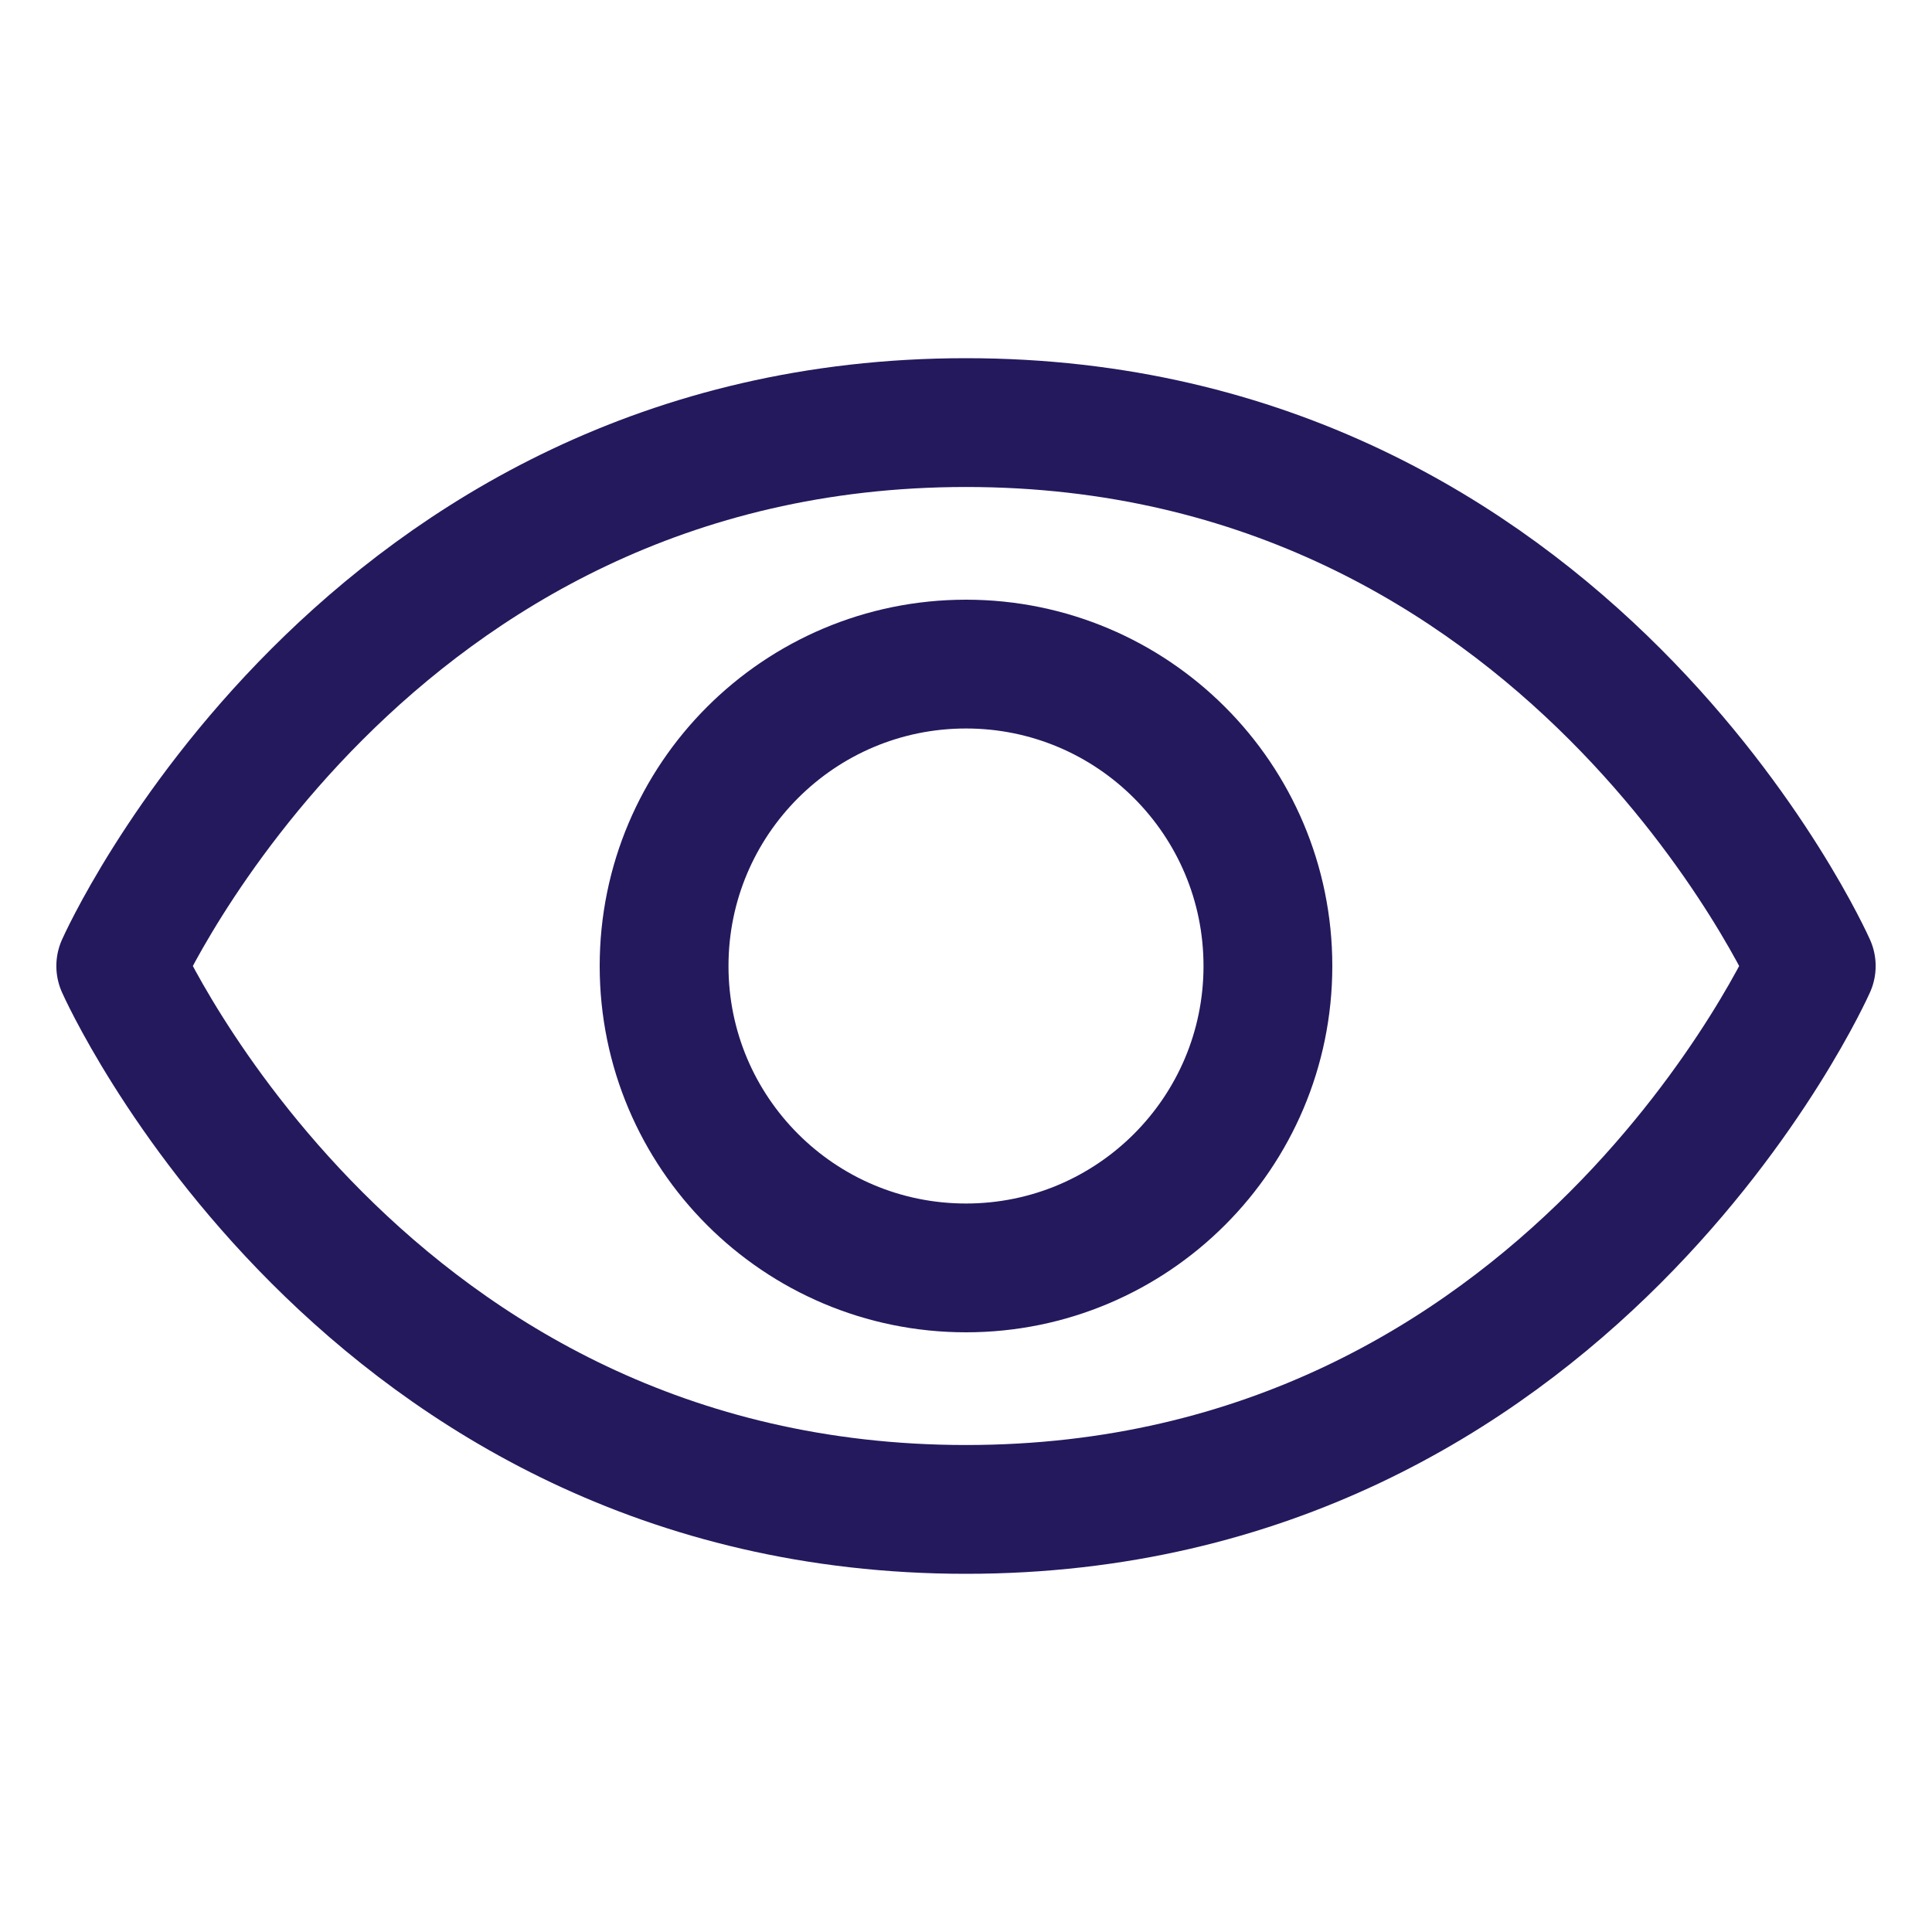 <svg width="30" height="30" viewBox="0 0 30 30" fill="none" xmlns="http://www.w3.org/2000/svg">
<path d="M15 6.562C5.625 6.562 1.875 15 1.875 15C1.875 15 5.625 23.438 15 23.438C24.375 23.438 28.125 15 28.125 15C28.125 15 24.375 6.562 15 6.562Z" stroke="#24195D" stroke-width="2" stroke-linecap="round" stroke-linejoin="round"/>
<path d="M15 19.688C17.589 19.688 19.688 17.589 19.688 15C19.688 12.411 17.589 10.312 15 10.312C12.411 10.312 10.312 12.411 10.312 15C10.312 17.589 12.411 19.688 15 19.688Z" stroke="#24195D" stroke-width="2" stroke-linecap="round" stroke-linejoin="round"/>
</svg>
